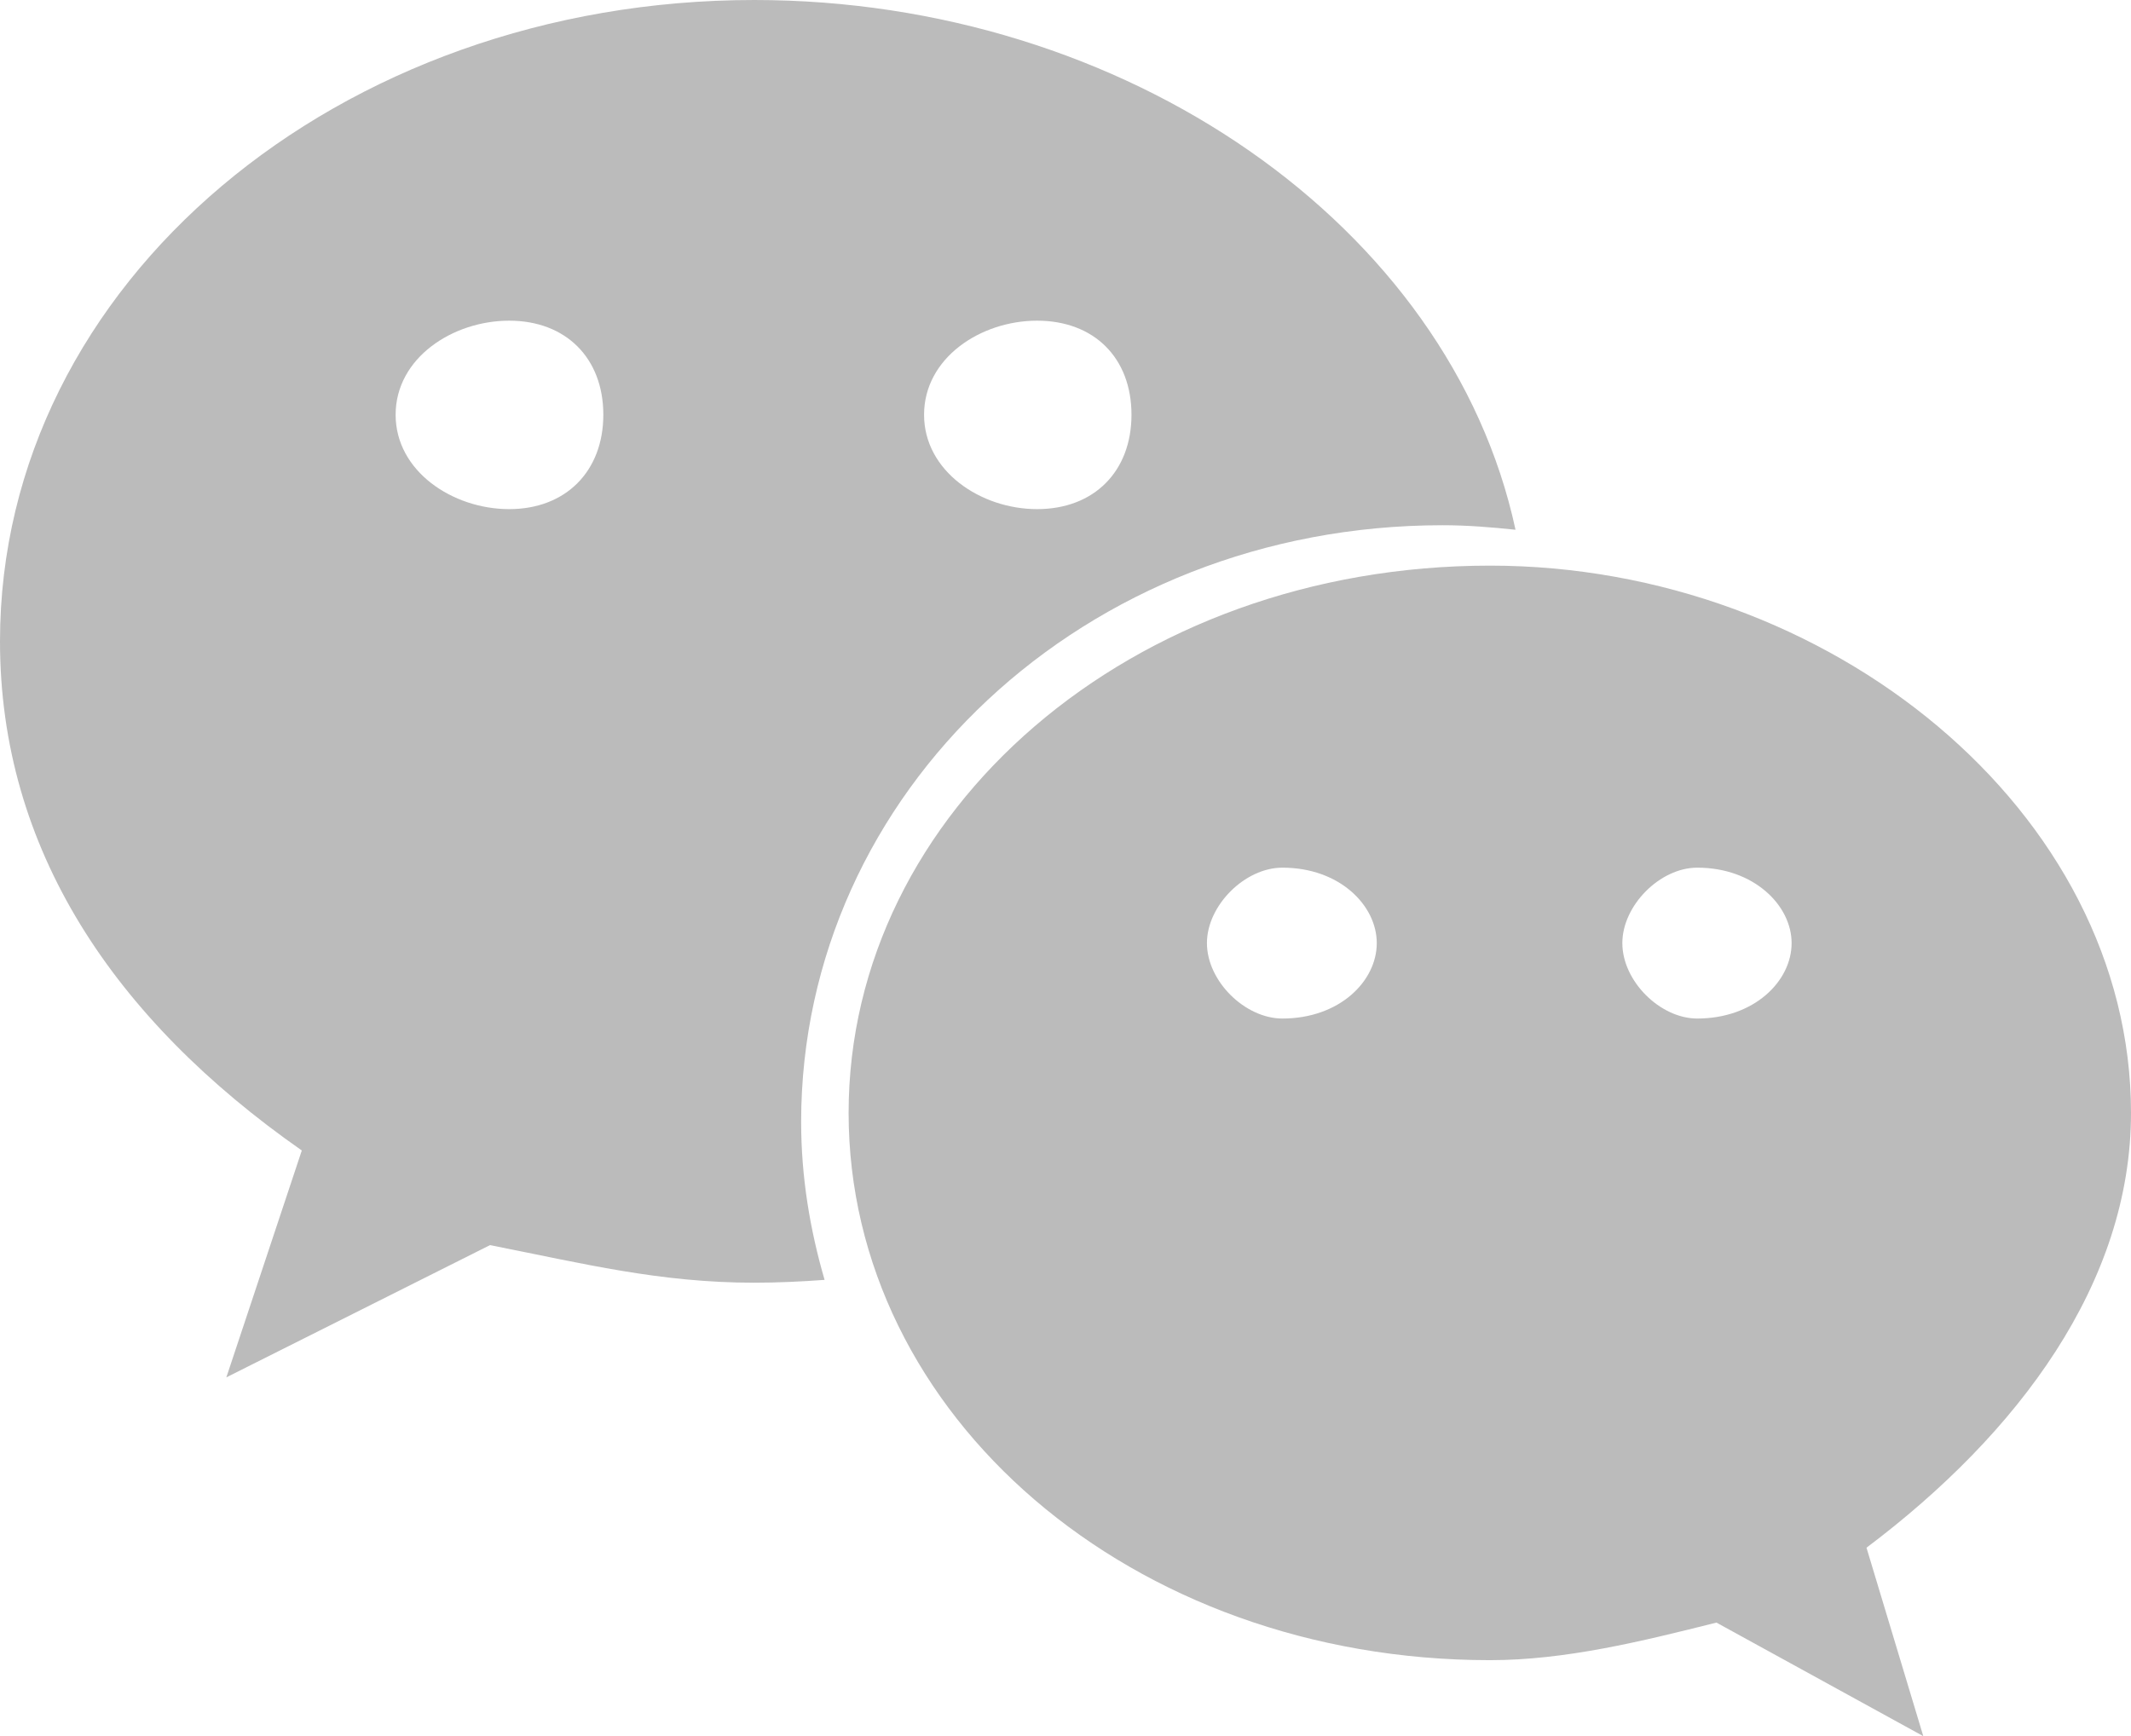 <?xml version="1.0" encoding="utf-8"?>
<!-- Generator: Adobe Illustrator 22.0.0, SVG Export Plug-In . SVG Version: 6.00 Build 0)  -->
<svg version="1.1" id="图层_1" xmlns="http://www.w3.org/2000/svg" xmlns:xlink="http://www.w3.org/1999/xlink" x="0px" y="0px"
	 viewBox="0 0 754.1 614.4" style="enable-background:new 0 0 754.1 614.4;" xml:space="preserve">
<style type="text/css">
	.st0{fill:#BBBBBB;}
</style>
<g>
	<g>
		<path class="st0" d="M510.5,185.9c8.7,0,17.2,0.7,25.8,1.6C513.1,79.9,398.2,0,266.9,0C120.2,0,0,100,0,227
			c0,73.3,40,133.5,106.8,180.2l-26.7,80.3l93.3-46.8c33.4,6.6,60.1,13.3,93.5,13.3c8.4,0,16.7-0.4,24.9-1
			c-5.2-17.9-8.3-36.5-8.3-56C283.6,280.5,383.7,185.9,510.5,185.9L510.5,185.9z M367,113.5c20.2,0,33.4,13.2,33.4,33.3
			c0,20-13.2,33.4-33.4,33.4c-19.9,0-40-13.4-40-33.4C327,126.7,347,113.5,367,113.5L367,113.5z M180.2,180.2
			c-20,0-40.2-13.4-40.2-33.4c0-20.1,20.2-33.3,40.2-33.3c20,0,33.3,13.2,33.3,33.3C213.5,166.8,200.2,180.2,180.2,180.2
			L180.2,180.2z M754.1,393.9c0-106.7-106.8-193.7-226.8-193.7c-127,0-227,87-227,193.7c0,107,100,193.7,227,193.7
			c26.6,0,53.4-6.6,80.1-13.3l73.2,40.2l-20.1-66.7C714.2,507.4,754.1,454.1,754.1,393.9L754.1,393.9z M453.8,360.5
			c-13.2,0-26.7-13.2-26.7-26.7c0-13.3,13.4-26.7,26.7-26.7c20.3,0,33.4,13.4,33.4,26.7C487.2,347.3,474,360.5,453.8,360.5
			L453.8,360.5z M600.6,360.5c-13.1,0-26.5-13.2-26.5-26.7c0-13.3,13.3-26.7,26.5-26.7c20.1,0,33.4,13.4,33.4,26.7
			C634,347.3,620.7,360.5,600.6,360.5L600.6,360.5z M600.6,360.5"/>
	</g>
</g>
</svg>
